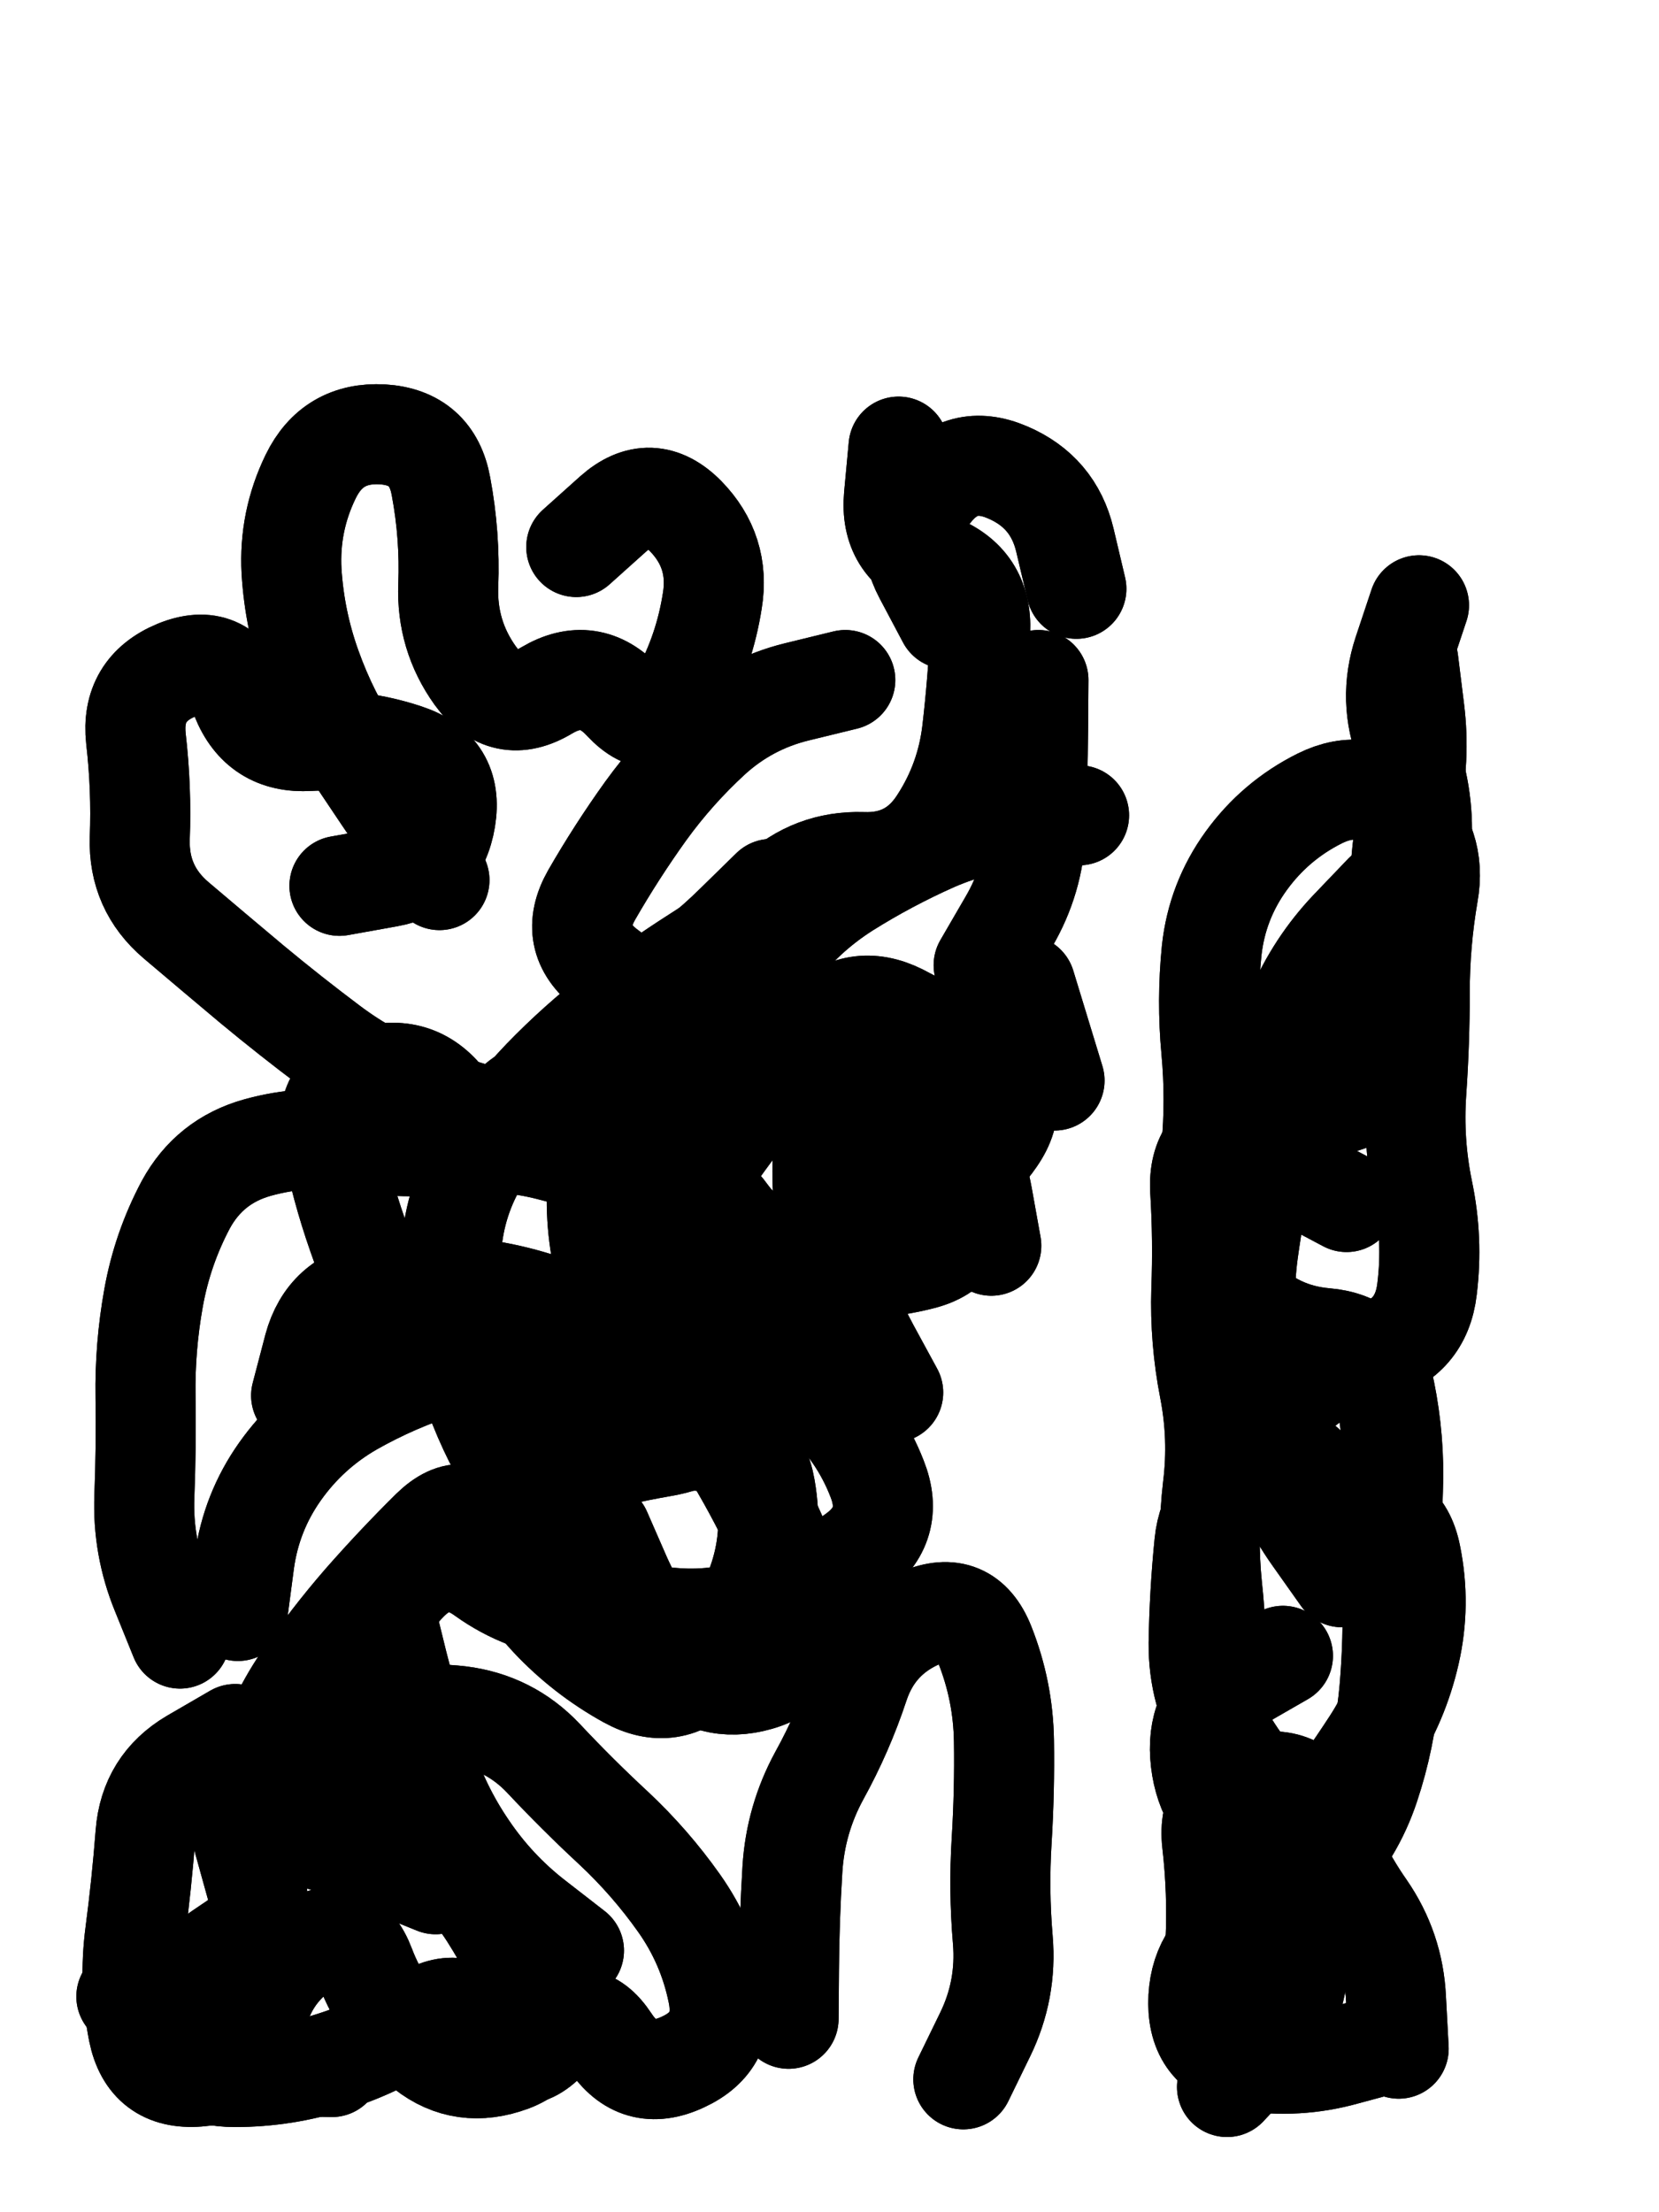 <svg xmlns="http://www.w3.org/2000/svg" viewBox="0 0 4329 5772"><title>Infinite Scribble #2512</title><defs><filter id="piece_2512_3_4_filter" x="-100" y="-100" width="4529" height="5972" filterUnits="userSpaceOnUse"><feGaussianBlur in="SourceGraphic" result="lineShape_1" stdDeviation="13050e-3"/><feColorMatrix in="lineShape_1" result="lineShape" type="matrix" values="1 0 0 0 0  0 1 0 0 0  0 0 1 0 0  0 0 0 15660e-3 -7830e-3"/><feGaussianBlur in="lineShape" result="shrank_blurred" stdDeviation="16525e-3"/><feColorMatrix in="shrank_blurred" result="shrank" type="matrix" values="1 0 0 0 0 0 1 0 0 0 0 0 1 0 0 0 0 0 16745e-3 -11745e-3"/><feColorMatrix in="lineShape" result="border_filled" type="matrix" values="0.6 0 0 0 -0.4  0 0.6 0 0 -0.4  0 0 0.6 0 -0.4  0 0 0 1 0"/><feComposite in="border_filled" in2="shrank" result="border" operator="out"/><feOffset in="lineShape" result="shapes_linestyle_bottom3" dx="-62640e-3" dy="62640e-3"/><feOffset in="lineShape" result="shapes_linestyle_bottom2" dx="-41760e-3" dy="41760e-3"/><feOffset in="lineShape" result="shapes_linestyle_bottom1" dx="-20880e-3" dy="20880e-3"/><feMerge result="shapes_linestyle_bottom"><feMergeNode in="shapes_linestyle_bottom3"/><feMergeNode in="shapes_linestyle_bottom2"/><feMergeNode in="shapes_linestyle_bottom1"/></feMerge><feGaussianBlur in="shapes_linestyle_bottom" result="shapes_linestyle_bottomcontent_blurred" stdDeviation="16525e-3"/><feColorMatrix in="shapes_linestyle_bottomcontent_blurred" result="shapes_linestyle_bottomcontent" type="matrix" values="1 0 0 0 0 0 1 0 0 0 0 0 1 0 0 0 0 0 16745e-3 -11745e-3"/><feColorMatrix in="shapes_linestyle_bottomcontent" result="shapes_linestyle_bottomdark" type="matrix" values="0.6 0 0 0 -0.1  0 0.6 0 0 -0.1  0 0 0.6 0 -0.1  0 0 0 1 0"/><feColorMatrix in="shapes_linestyle_bottom" result="shapes_linestyle_bottomborderblack" type="matrix" values="0.6 0 0 0 -0.4  0 0.6 0 0 -0.4  0 0 0.6 0 -0.4  0 0 0 1 0"/><feGaussianBlur in="lineShape" result="shapes_linestyle_frontshrank_blurred" stdDeviation="16525e-3"/><feColorMatrix in="shapes_linestyle_frontshrank_blurred" result="shapes_linestyle_frontshrank" type="matrix" values="1 0 0 0 0 0 1 0 0 0 0 0 1 0 0 0 0 0 16745e-3 -11745e-3"/><feMerge result="shapes_linestyle"><feMergeNode in="shapes_linestyle_bottomborderblack"/><feMergeNode in="shapes_linestyle_bottomdark"/><feMergeNode in="shapes_linestyle_frontshrank"/></feMerge><feComposite in="shapes_linestyle" in2="shrank" result="shapes_linestyle_cropped" operator="over"/><feComposite in="border" in2="shapes_linestyle_cropped" result="shapes" operator="over"/></filter><filter id="piece_2512_3_4_shadow" x="-100" y="-100" width="4529" height="5972" filterUnits="userSpaceOnUse"><feColorMatrix in="SourceGraphic" result="result_blackened" type="matrix" values="0 0 0 0 0  0 0 0 0 0  0 0 0 0 0  0 0 0 0.8 0"/><feGaussianBlur in="result_blackened" result="result_blurred" stdDeviation="78300e-3"/><feComposite in="SourceGraphic" in2="result_blurred" result="result" operator="over"/></filter><filter id="piece_2512_3_4_overall" x="-100" y="-100" width="4529" height="5972" filterUnits="userSpaceOnUse"><feTurbulence result="background_back_bumps" type="fractalNoise" baseFrequency="21e-3" numOctaves="3"/><feDiffuseLighting in="background_back_bumps" result="background_back" surfaceScale="1" diffuseConstant="2" lighting-color="#555"><feDistantLight azimuth="225" elevation="20"/></feDiffuseLighting><feColorMatrix in="background_back" result="background_backdarkened" type="matrix" values="0.4 0 0 0 0  0 0.4 0 0 0  0 0 0.4 0 0  0 0 0 1 0"/><feMorphology in="SourceGraphic" result="background_glow_1_thicken" operator="dilate" radius="23000e-3"/><feColorMatrix in="background_glow_1_thicken" result="background_glow_1_thicken_colored" type="matrix" values="0 0 0 0 0  0 0 0 0 0  0 0 0 0 0  0 0 0 1 0"/><feGaussianBlur in="background_glow_1_thicken_colored" result="background_glow_1" stdDeviation="69000e-3"/><feMorphology in="SourceGraphic" result="background_glow_2_thicken" operator="dilate" radius="230000e-3"/><feColorMatrix in="background_glow_2_thicken" result="background_glow_2_thicken_colored" type="matrix" values="-2 0 0 0 1.6  0 -2 0 0 1.6  0 0 -2 0 1.6  0 0 0 0.3 0"/><feGaussianBlur in="background_glow_2_thicken_colored" result="background_glow_2" stdDeviation="1150000e-3"/><feComposite in="background_glow_1" in2="background_glow_2" result="background_glow" operator="over"/><feBlend in="background_glow" in2="background_backdarkened" result="background" mode="normal"/></filter><clipPath id="piece_2512_3_4_clip"><rect x="0" y="0" width="4329" height="5772"/></clipPath><g id="layer_5" filter="url(#piece_2512_3_4_filter)" stroke-width="261" stroke-linecap="round" fill="none"><path d="M 2597 1490 Q 2597 1490 2536 1375 Q 2475 1260 2555 1158 Q 2635 1056 2754 1107 Q 2874 1158 2904 1284 L 2934 1411 M 2067 2470 Q 2067 2470 2145 2366 Q 2223 2262 2333 2192 Q 2443 2123 2562 2070 Q 2681 2018 2811 2010 L 2941 2002 M 2877 2694 L 2801 2445 M 911 3516 Q 911 3516 944 3390 Q 978 3265 1106 3243 Q 1235 3221 1364 3237 Q 1493 3253 1612 3304 Q 1732 3356 1836 3434 Q 1940 3512 2009 3622 Q 2079 3732 2136 3849 Q 2193 3966 2211 4095 Q 2229 4224 2104 4260 Q 1979 4296 1889 4202 Q 1799 4109 1746 3990 L 1694 3871 M 595 4150 Q 595 4150 546 4029 Q 497 3909 502 3779 Q 507 3649 505 3519 Q 503 3389 526 3261 Q 549 3133 610 3018 Q 672 2904 797 2869 Q 923 2834 1051 2854 Q 1180 2874 1309 2859 Q 1439 2845 1564 2878 Q 1690 2912 1819 2926 Q 1949 2940 2025 3045 Q 2102 3150 2226 3111 Q 2350 3072 2358 2942 L 2366 2812 M 796 4804 Q 796 4804 761 4678 Q 726 4553 838 4487 Q 950 4422 1073 4379 Q 1196 4337 1325 4352 Q 1454 4368 1543 4462 Q 1632 4557 1727 4645 Q 1822 4734 1897 4840 Q 1972 4946 1998 5073 Q 2025 5201 1907 5255 Q 1789 5310 1717 5201 Q 1646 5093 1560 5190 Q 1474 5287 1403 5178 Q 1332 5070 1224 5142 Q 1116 5215 992 5254 Q 868 5294 738 5294 Q 608 5294 531 5189 L 455 5084" stroke="hsl(15,100%,58%)"/><path d="M 3275 3003 Q 3275 3003 3286 2873 Q 3298 2744 3286 2614 Q 3274 2485 3287 2355 Q 3301 2226 3377 2121 Q 3453 2016 3569 1958 Q 3686 1900 3780 1989 Q 3875 2078 3852 2206 Q 3830 2334 3830 2464 Q 3830 2594 3821 2724 Q 3812 2854 3838 2981 Q 3865 3109 3849 3238 Q 3834 3367 3708 3402 Q 3583 3437 3489 3527 Q 3396 3617 3460 3730 Q 3524 3843 3653 3824 Q 3782 3806 3807 3933 Q 3833 4061 3804 4188 Q 3775 4315 3704 4424 Q 3633 4533 3554 4636 Q 3475 4739 3370 4662 Q 3266 4585 3257 4455 Q 3248 4325 3360 4260 L 3473 4195" stroke="hsl(46,100%,50%)"/></g><g id="layer_4" filter="url(#piece_2512_3_4_filter)" stroke-width="261" stroke-linecap="round" fill="none"><path d="M 1783 3311 Q 1783 3311 1826 3188 Q 1870 3066 1942 2958 Q 2014 2850 2095 2748 Q 2176 2647 2267 2555 Q 2359 2463 2475 2521 Q 2591 2580 2694 2659 Q 2797 2738 2723 2845 Q 2650 2952 2522 2975 Q 2394 2999 2297 3085 Q 2200 3172 2171 3299 Q 2142 3426 2061 3527 Q 1980 3629 1851 3650 Q 1723 3672 1598 3710 Q 1474 3748 1415 3632 Q 1357 3516 1326 3389 Q 1295 3263 1303 3133 Q 1312 3003 1381 2893 Q 1451 2783 1541 2689 Q 1631 2596 1734 2516 Q 1837 2437 1947 2367 Q 2057 2298 2151 2209 Q 2246 2120 2376 2124 Q 2506 2129 2576 2020 Q 2647 1911 2662 1781 Q 2677 1652 2683 1522 Q 2689 1392 2567 1345 Q 2446 1299 2458 1169 L 2470 1040 M 1272 2171 Q 1272 2171 1199 2063 Q 1126 1956 1054 1848 Q 982 1740 938 1617 Q 894 1495 886 1365 Q 879 1235 936 1118 Q 993 1001 1123 1008 Q 1253 1016 1276 1144 Q 1300 1272 1295 1402 Q 1290 1532 1365 1637 Q 1441 1743 1552 1676 Q 1664 1610 1752 1705 Q 1841 1800 1902 1685 Q 1964 1571 1984 1442 Q 2005 1314 1914 1221 Q 1823 1129 1726 1215 L 1629 1302" stroke="hsl(2,100%,62%)"/><path d="M 3828 1454 Q 3828 1454 3787 1577 Q 3746 1701 3794 1822 Q 3842 1943 3835 2073 Q 3829 2203 3820 2333 Q 3812 2463 3782 2589 Q 3753 2716 3628 2753 Q 3503 2790 3376 2820 Q 3250 2850 3257 2980 Q 3265 3110 3260 3240 Q 3256 3370 3281 3498 Q 3306 3626 3290 3755 Q 3275 3884 3288 4013 Q 3302 4143 3299 4273 Q 3296 4403 3359 4516 Q 3423 4630 3472 4750 Q 3521 4871 3513 5001 Q 3505 5131 3416 5225 L 3327 5320" stroke="hsl(33,100%,57%)"/></g><g id="layer_3" filter="url(#piece_2512_3_4_filter)" stroke-width="261" stroke-linecap="round" fill="none"><path d="M 2692 2393 Q 2692 2393 2757 2281 Q 2823 2169 2828 2039 Q 2833 1909 2834 1779 L 2835 1649 M 2331 1649 Q 2331 1649 2204 1680 Q 2078 1711 1982 1798 Q 1886 1886 1810 1991 Q 1734 2097 1669 2210 Q 1605 2323 1707 2402 Q 1810 2482 1936 2514 Q 2062 2547 2075 2676 Q 2089 2806 1965 2847 Q 1842 2888 1714 2862 Q 1587 2836 1460 2805 Q 1334 2774 1212 2728 Q 1091 2682 987 2604 Q 883 2526 783 2443 Q 684 2360 585 2276 Q 486 2192 490 2062 Q 495 1932 480 1802 Q 466 1673 586 1623 Q 706 1574 754 1695 Q 802 1816 932 1808 Q 1062 1801 1185 1842 Q 1309 1883 1288 2011 Q 1267 2140 1139 2163 L 1011 2186 M 746 4078 Q 746 4078 763 3949 Q 781 3820 856 3714 Q 931 3608 1044 3543 Q 1157 3479 1281 3440 Q 1405 3402 1534 3385 Q 1663 3368 1793 3371 Q 1923 3375 2049 3405 Q 2176 3436 2271 3524 Q 2367 3612 2414 3733 Q 2462 3854 2357 3930 Q 2252 4007 2132 4057 Q 2012 4107 1882 4096 Q 1753 4086 1623 4073 Q 1494 4060 1388 3984 Q 1283 3908 1191 4000 Q 1099 4092 1094 4222 Q 1089 4352 1104 4481 Q 1120 4610 1226 4685 Q 1332 4761 1402 4870 Q 1472 4980 1520 5100 Q 1569 5221 1444 5259 Q 1320 5298 1222 5212 Q 1124 5127 1078 5005 Q 1032 4884 923 4955 Q 815 5027 793 5155 Q 772 5284 642 5293 Q 512 5303 486 5175 Q 461 5048 478 4919 Q 495 4790 505 4660 Q 515 4530 627 4464 L 739 4399" stroke="hsl(322,100%,69%)"/><path d="M 3627 3990 Q 3627 3990 3552 3884 Q 3477 3778 3441 3653 Q 3405 3528 3385 3399 Q 3365 3271 3382 3142 Q 3400 3013 3427 2886 Q 3455 2759 3520 2647 Q 3586 2535 3686 2452 Q 3786 2370 3780 2240 Q 3774 2110 3803 1983 Q 3832 1856 3816 1727 L 3800 1598 M 3291 5072 Q 3291 5072 3297 4942 Q 3303 4812 3288 4682 Q 3274 4553 3401 4527 Q 3529 4501 3571 4624 Q 3614 4747 3688 4853 Q 3762 4960 3768 5090 L 3775 5220" stroke="hsl(19,100%,62%)"/></g><g id="layer_2" filter="url(#piece_2512_3_4_filter)" stroke-width="261" stroke-linecap="round" fill="none"><path d="M 2456 3508 Q 2456 3508 2394 3394 Q 2332 3280 2299 3154 Q 2267 3028 2272 2898 Q 2277 2768 2395 2713 Q 2513 2659 2589 2764 Q 2666 2869 2689 2997 L 2712 3125 M 1734 4021 Q 1734 4021 1675 3905 Q 1617 3789 1620 3659 Q 1623 3529 1675 3409 Q 1727 3290 1699 3163 Q 1672 3036 1689 2907 Q 1706 2778 1721 2648 Q 1736 2519 1844 2447 Q 1953 2376 2045 2285 L 2138 2194 M 1623 4964 Q 1623 4964 1520 4884 Q 1418 4805 1345 4697 Q 1272 4590 1233 4466 Q 1195 4342 1163 4215 L 1132 4089 M 810 4894 Q 810 4894 702 4967 Q 595 5040 663 5151 Q 731 5262 861 5265 L 991 5268 M 2183 5142 Q 2183 5142 2184 5012 Q 2185 4882 2193 4752 Q 2201 4622 2263 4508 Q 2326 4394 2367 4270 Q 2408 4147 2527 4096 Q 2647 4045 2695 4166 Q 2743 4287 2745 4417 Q 2747 4547 2739 4677 Q 2731 4807 2742 4936 Q 2753 5066 2696 5183 L 2639 5300" stroke="hsl(291,100%,76%)"/><path d="M 3639 3011 Q 3639 3011 3524 2950 Q 3409 2890 3433 2762 Q 3457 2634 3507 2514 Q 3558 2394 3647 2300 L 3737 2206 M 3569 4698 Q 3569 4698 3476 4607 Q 3384 4516 3318 4404 Q 3252 4292 3253 4162 Q 3255 4032 3268 3902 Q 3281 3773 3406 3736 L 3531 3699" stroke="hsl(6,100%,66%)"/></g><g id="layer_1" filter="url(#piece_2512_3_4_filter)" stroke-width="261" stroke-linecap="round" fill="none"><path d="M 1208 3456 Q 1208 3456 1154 3337 Q 1101 3219 1058 3096 Q 1015 2973 990 2845 Q 966 2717 1091 2682 Q 1217 2648 1293 2753 Q 1370 2858 1460 2765 Q 1551 2672 1630 2775 Q 1709 2878 1807 2793 Q 1906 2709 2033 2682 Q 2161 2655 2251 2748 Q 2342 2841 2471 2858 Q 2600 2876 2627 3003 Q 2654 3131 2528 3162 Q 2402 3194 2272 3179 Q 2143 3164 2017 3198 Q 1892 3233 1800 3324 Q 1708 3416 1774 3528 Q 1840 3640 1970 3634 Q 2100 3629 2122 3757 Q 2145 3885 2101 4007 Q 2057 4130 1967 4223 Q 1877 4317 1763 4254 Q 1649 4191 1560 4096 Q 1472 4001 1407 3888 Q 1343 3775 1250 3866 Q 1158 3957 1072 4055 Q 987 4153 914 4260 Q 841 4368 806 4493 Q 771 4619 896 4656 Q 1021 4693 1141 4742 L 1262 4791" stroke="hsl(267,100%,82%)"/><path d="M 3313 2649 Q 3313 2649 3299 2778 Q 3286 2908 3280 3038 Q 3274 3168 3364 3261 Q 3454 3355 3583 3366 Q 3713 3377 3739 3504 Q 3765 3632 3760 3762 Q 3755 3892 3758 4022 Q 3762 4152 3751 4281 Q 3740 4411 3699 4534 Q 3658 4658 3568 4752 Q 3479 4846 3365 4909 Q 3252 4972 3252 5102 Q 3253 5232 3381 5252 Q 3510 5272 3635 5237 L 3761 5203" stroke="hsl(336,100%,71%)"/></g></defs><g filter="url(#piece_2512_3_4_overall)" clip-path="url(#piece_2512_3_4_clip)"><use href="#layer_5"/><use href="#layer_4"/><use href="#layer_3"/><use href="#layer_2"/><use href="#layer_1"/></g><g clip-path="url(#piece_2512_3_4_clip)"><use href="#layer_5" filter="url(#piece_2512_3_4_shadow)"/><use href="#layer_4" filter="url(#piece_2512_3_4_shadow)"/><use href="#layer_3" filter="url(#piece_2512_3_4_shadow)"/><use href="#layer_2" filter="url(#piece_2512_3_4_shadow)"/><use href="#layer_1" filter="url(#piece_2512_3_4_shadow)"/></g></svg>